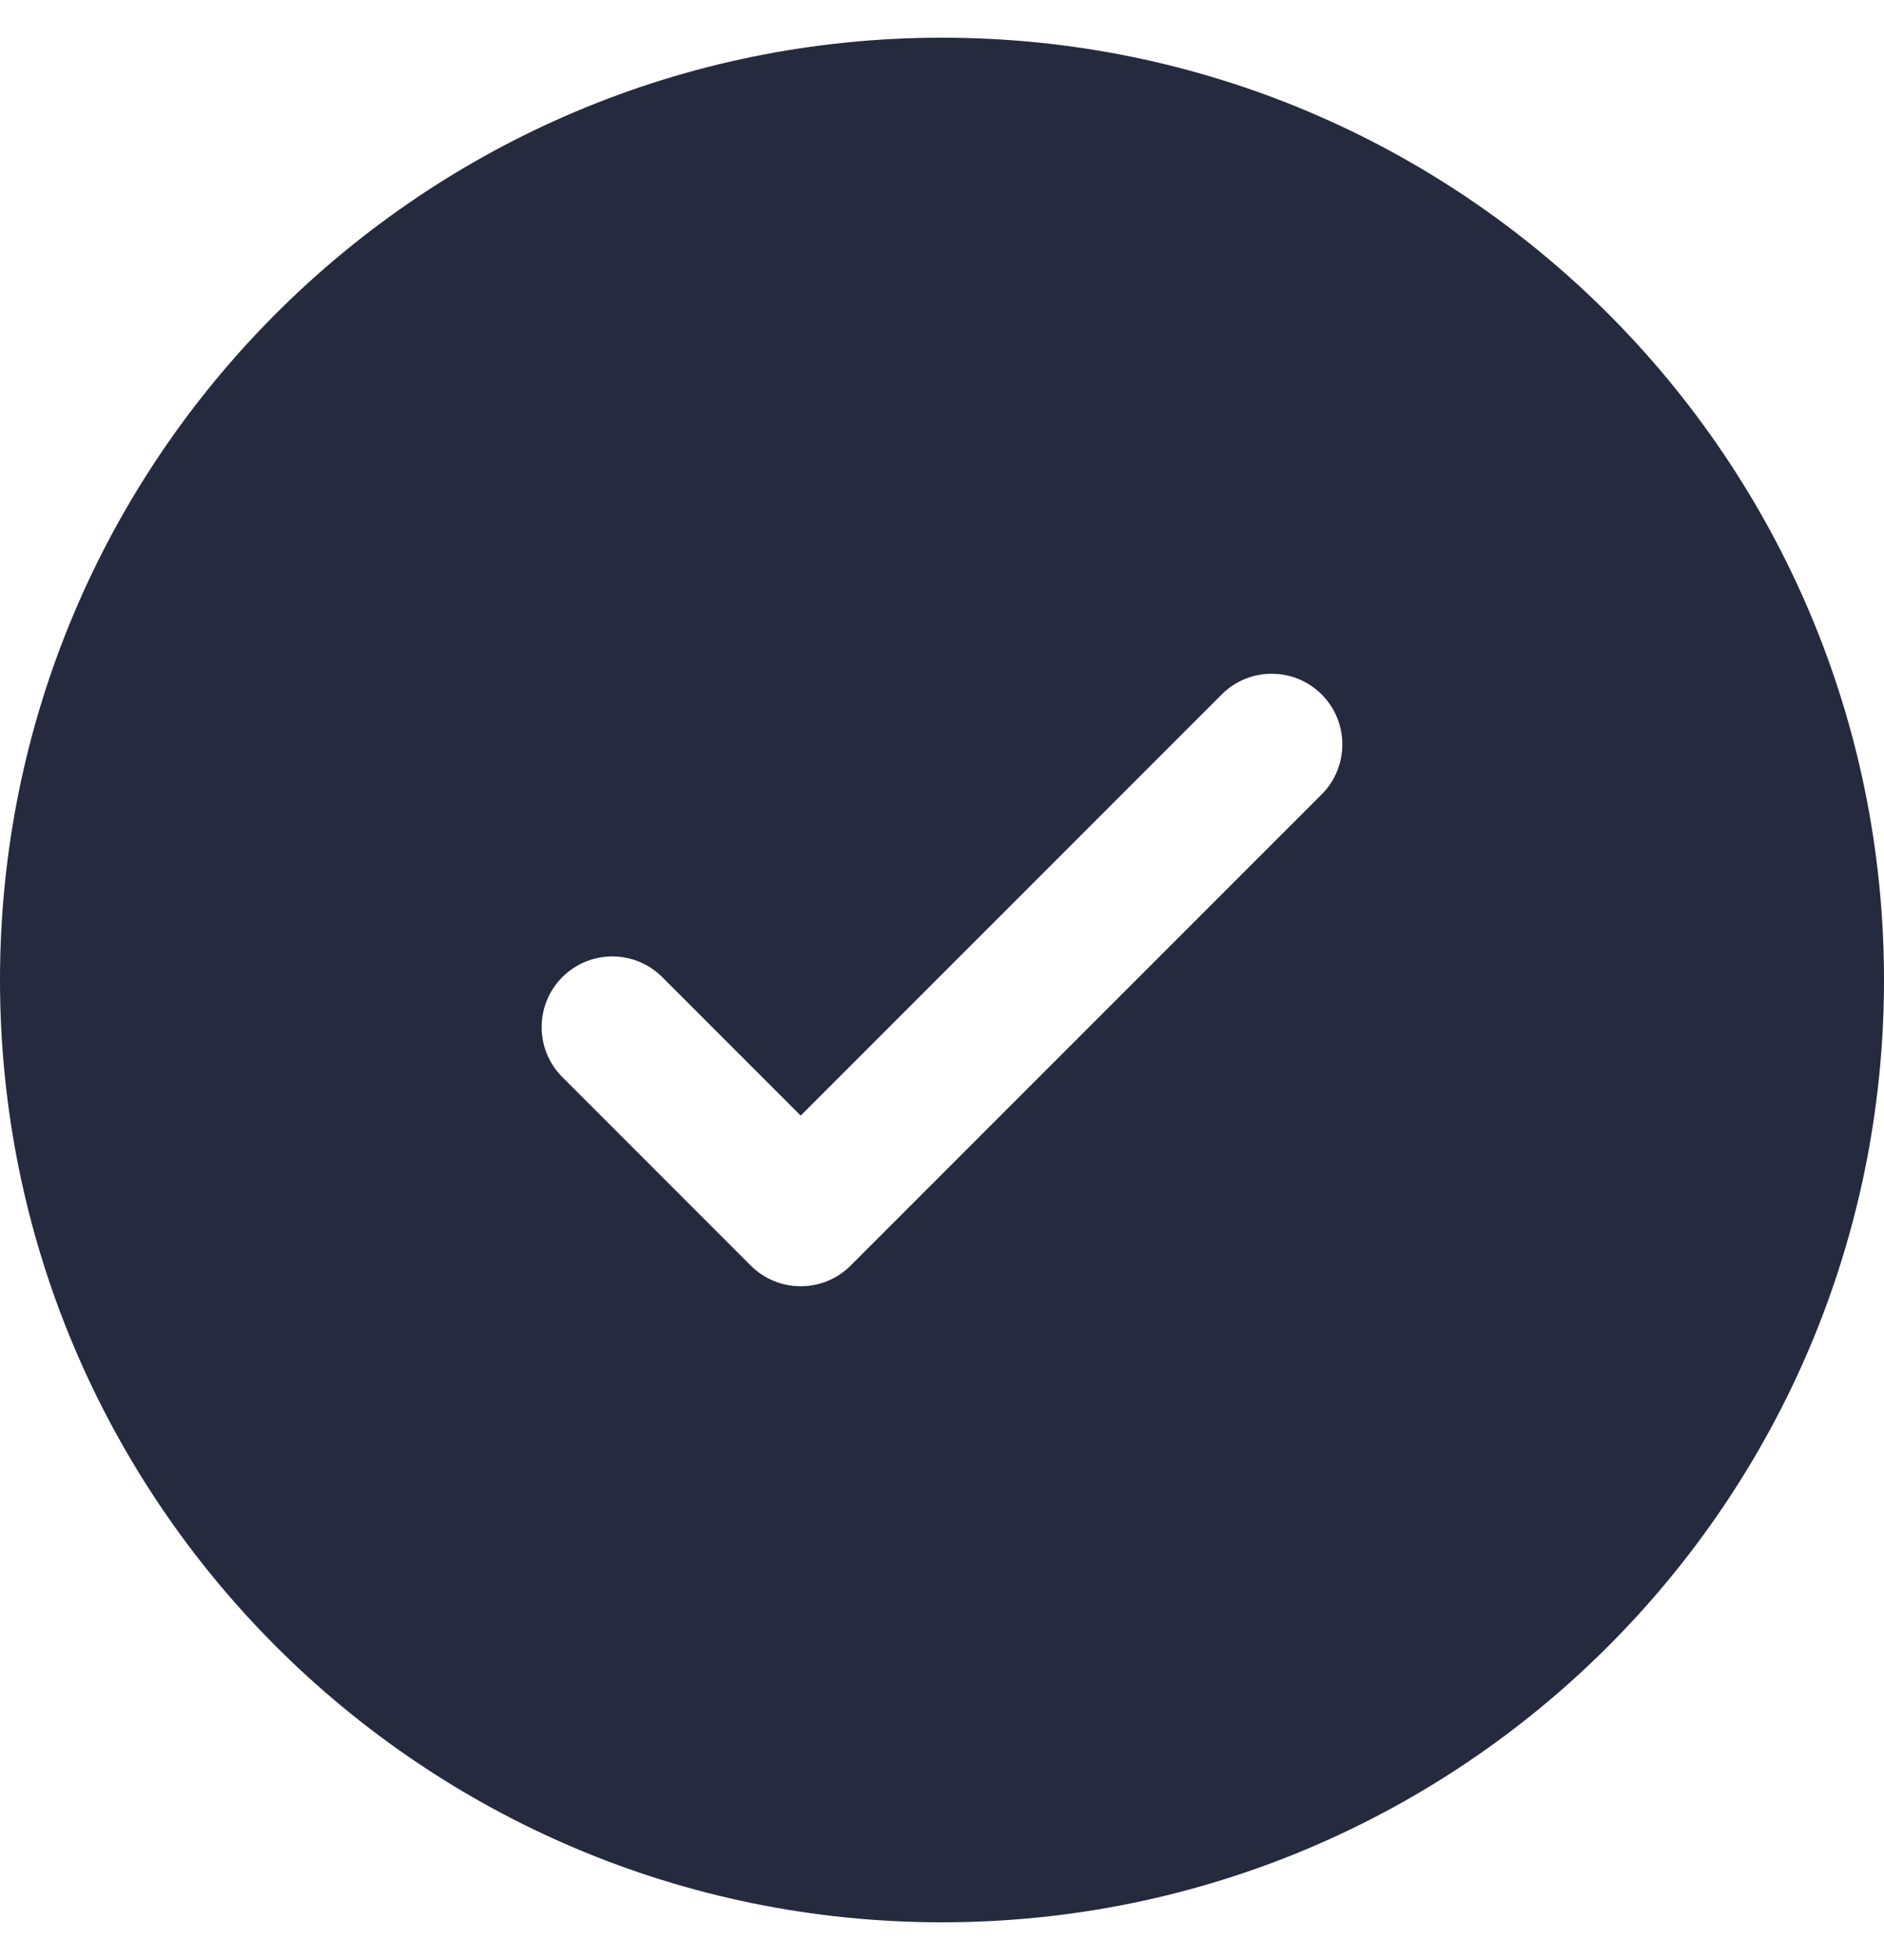 <svg width="25" height="26" viewBox="0 0 25 26" fill="none" xmlns="http://www.w3.org/2000/svg">
<path fill-rule="evenodd" clip-rule="evenodd" d="M25 13C25 19.904 19.404 25.5 12.5 25.5C5.596 25.5 0 19.904 0 13C0 6.096 5.596 0.5 12.5 0.5C19.404 0.5 25 6.096 25 13ZM17.538 9.212C17.904 9.578 17.904 10.172 17.538 10.538L11.288 16.788C10.922 17.154 10.328 17.154 9.962 16.788L7.462 14.288C7.096 13.922 7.096 13.328 7.462 12.962C7.828 12.596 8.422 12.596 8.788 12.962L10.625 14.799L13.418 12.006L16.212 9.212C16.578 8.846 17.172 8.846 17.538 9.212Z" fill="#262A3E"/>
</svg>
